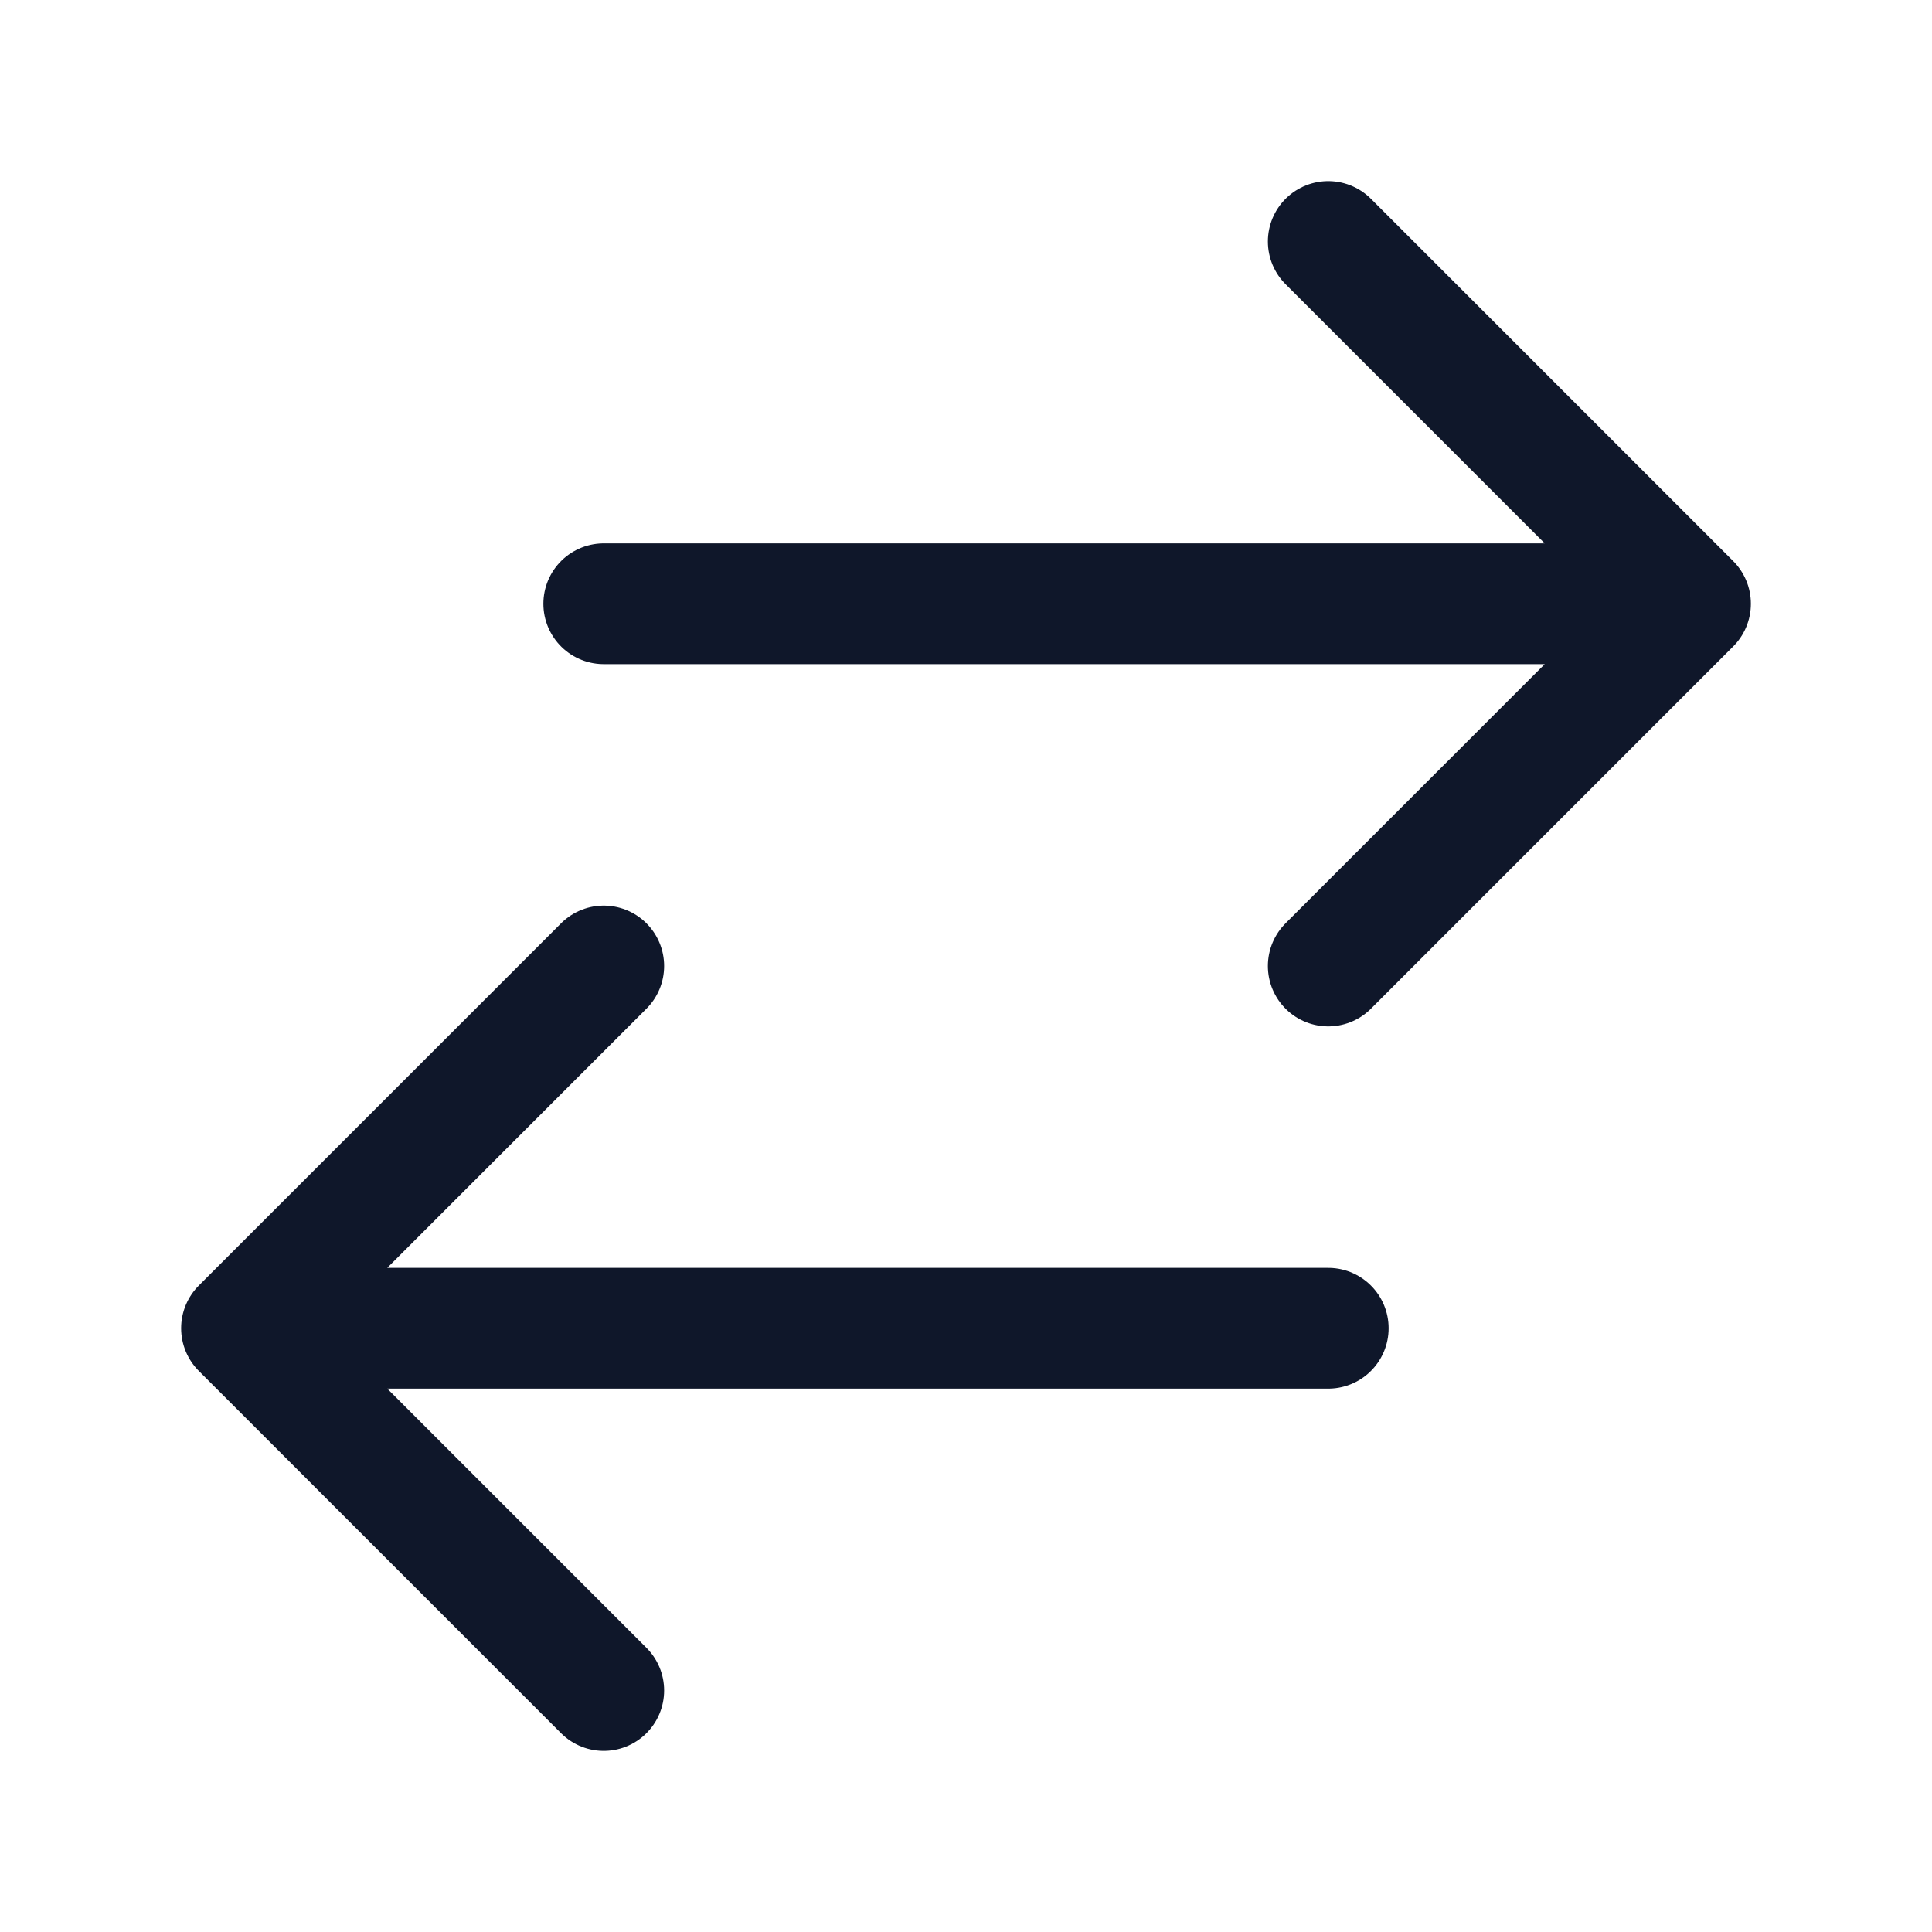 <svg width="24" height="24" viewBox="0 0 24 24" fill="none" xmlns="http://www.w3.org/2000/svg">
<path d="M7.5 21L3 16.5M3 16.5L7.5 12M3 16.5H16.5M16.5 3L21 7.5M21 7.5L16.5 12M21 7.5L7.5 7.5" stroke="#0F172A" stroke-width="1.5" stroke-linecap="round" stroke-linejoin="round"/>
</svg>
